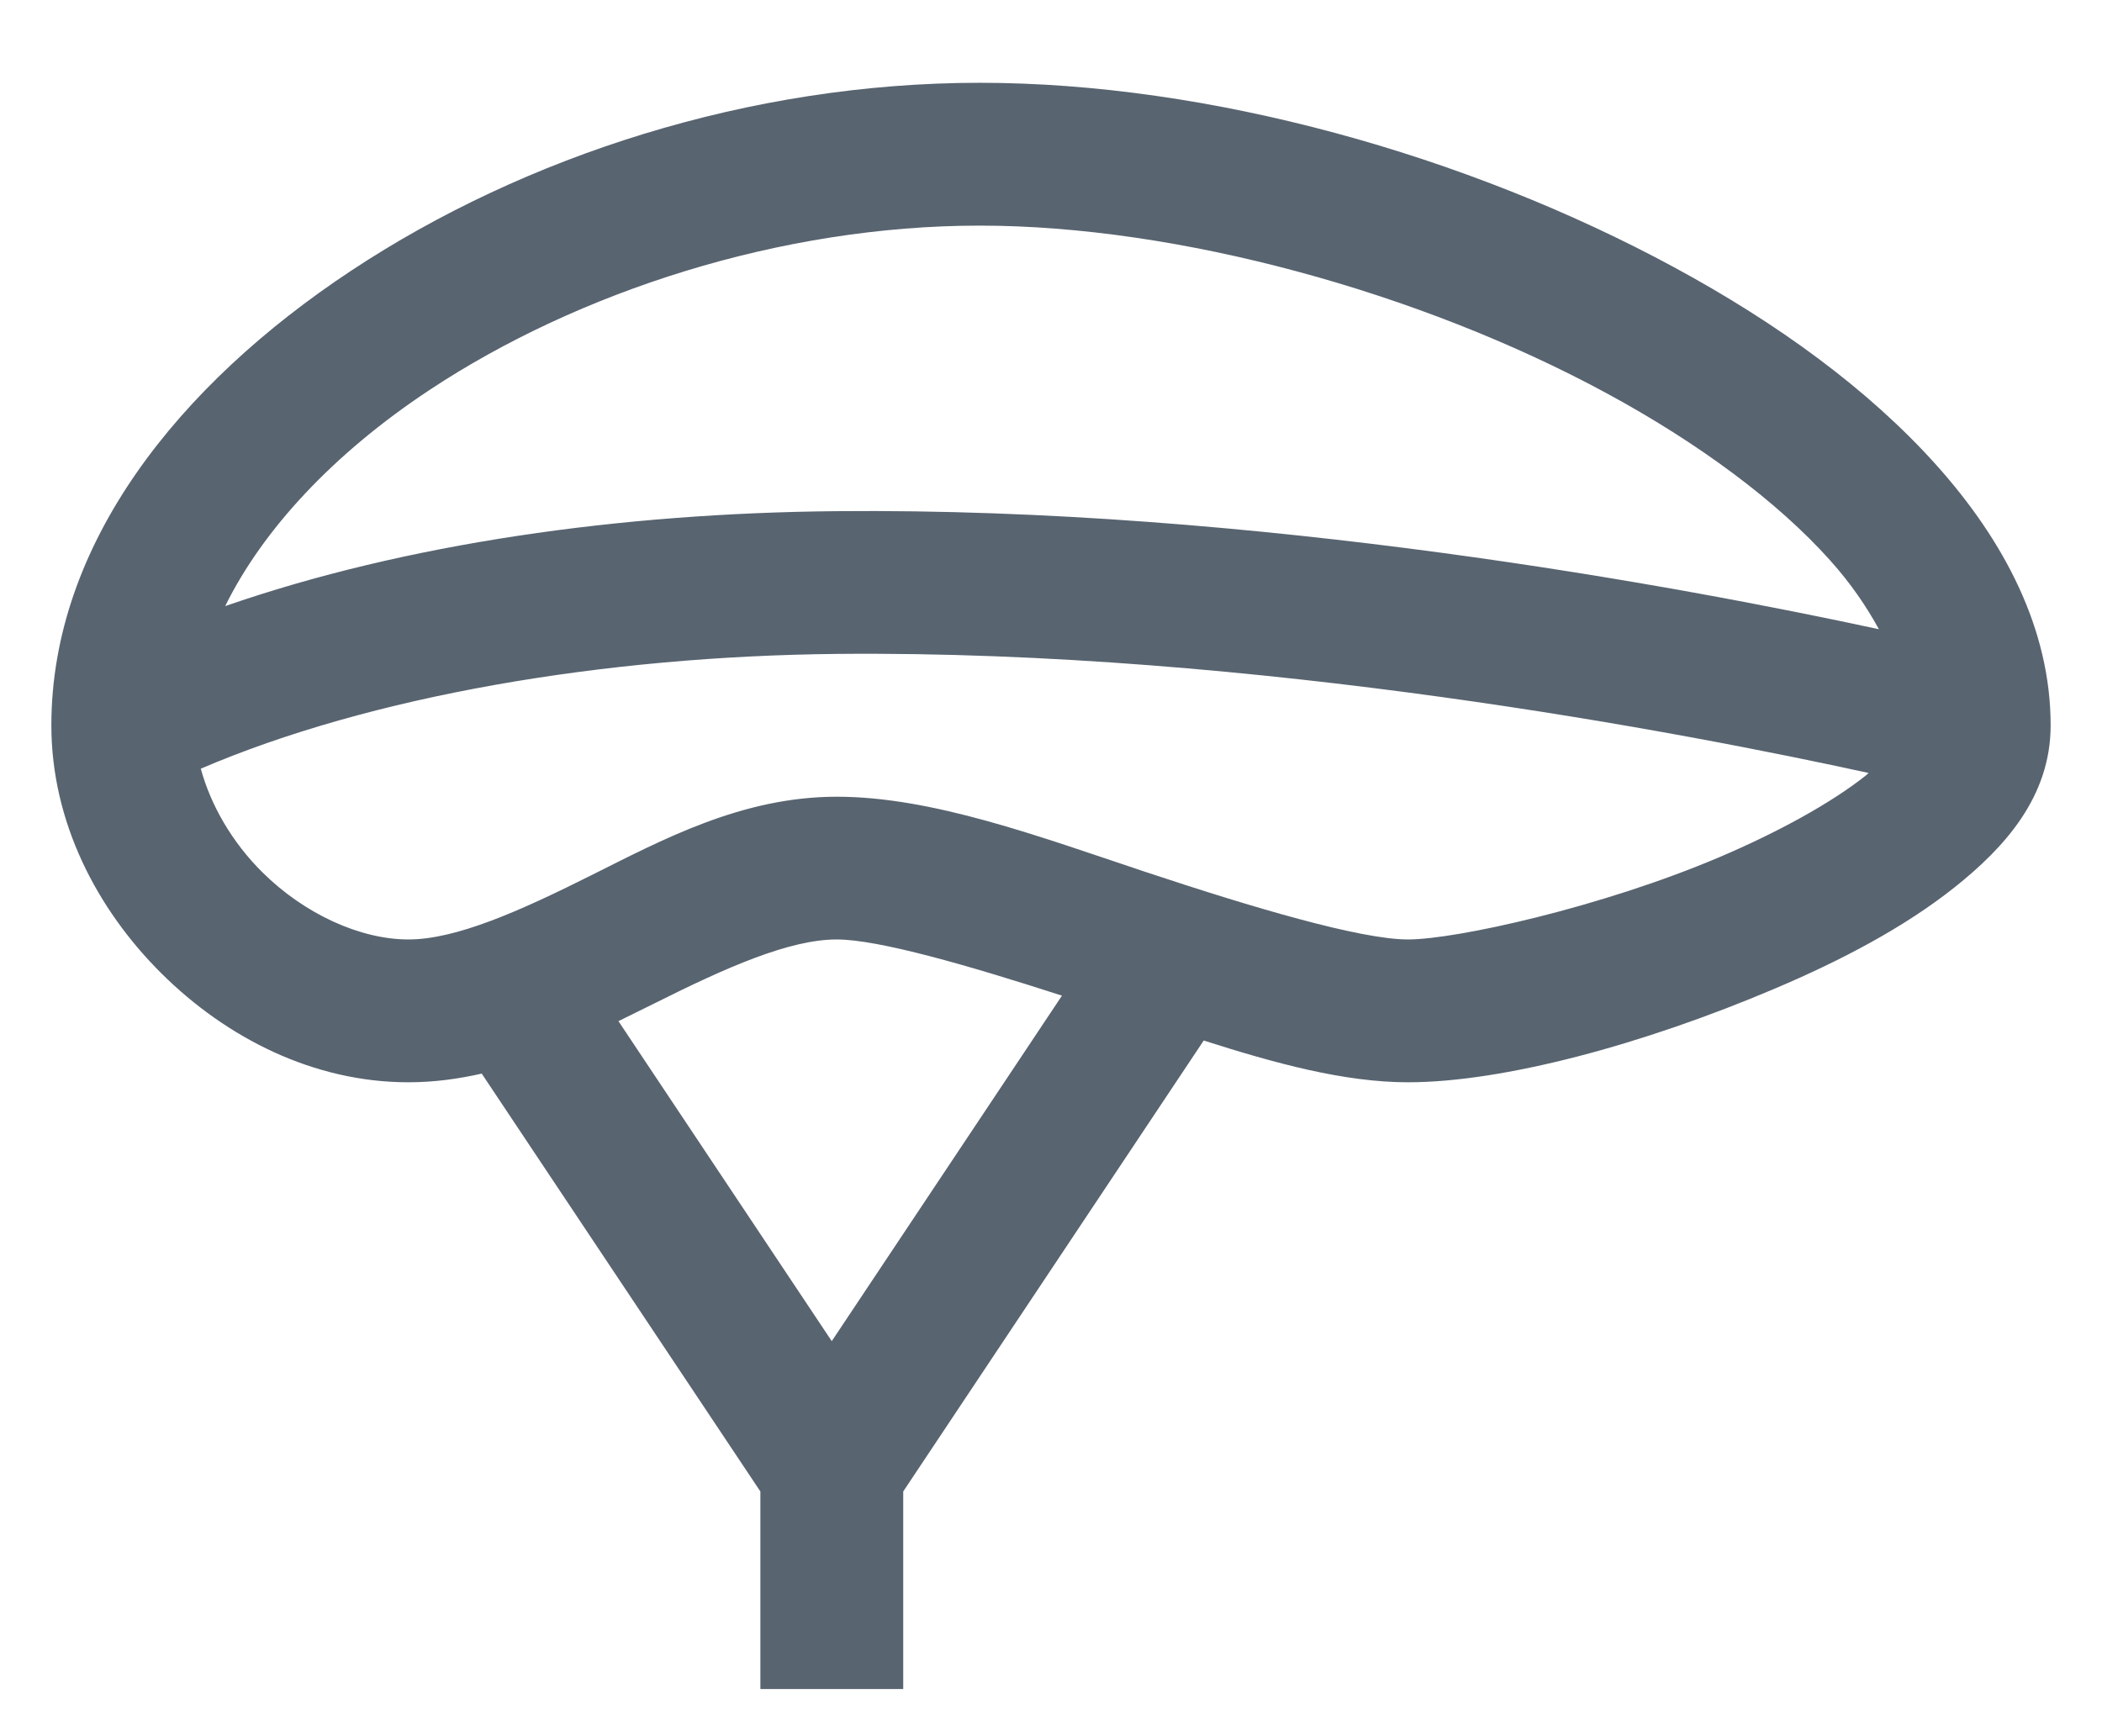 <svg width="23" height="19" viewBox="0 0 23 19" fill="none" xmlns="http://www.w3.org/2000/svg">
<path d="M10.719 0.906C8.206 0.906 5.736 1.709 3.843 2.962C1.95 4.214 0.562 5.956 0.562 7.938C0.562 8.992 1.058 9.95 1.769 10.655C2.481 11.361 3.433 11.844 4.469 11.844C4.749 11.844 5.015 11.807 5.271 11.749L8.32 16.322V18.484H9.883V16.322L13.171 11.387C13.945 11.634 14.706 11.844 15.406 11.844C16.442 11.844 17.971 11.435 19.422 10.818C20.148 10.51 20.833 10.15 21.385 9.712C21.936 9.274 22.438 8.719 22.438 7.938C22.438 6.883 21.93 5.919 21.188 5.09C20.445 4.261 19.451 3.538 18.318 2.925C16.051 1.698 13.232 0.906 10.719 0.906ZM10.719 2.469C12.893 2.469 15.543 3.201 17.573 4.3C18.588 4.849 19.449 5.489 20.025 6.132C20.256 6.39 20.424 6.64 20.559 6.886C18.381 6.416 13.736 5.55 9.149 5.594C6.789 5.616 4.443 5.946 2.464 6.633C2.874 5.8 3.643 4.966 4.704 4.265C6.326 3.192 8.544 2.469 10.719 2.469ZM9.164 7.156C13.739 7.113 18.454 8.023 20.446 8.459C20.434 8.47 20.427 8.478 20.414 8.488C20.038 8.787 19.454 9.108 18.812 9.381C17.529 9.927 15.933 10.281 15.406 10.281C14.885 10.281 13.7 9.93 12.528 9.54C11.357 9.149 10.198 8.719 9.156 8.719C8.115 8.719 7.244 9.192 6.463 9.582C5.682 9.973 4.99 10.281 4.469 10.281C3.942 10.281 3.332 10.003 2.871 9.546C2.541 9.219 2.307 8.815 2.197 8.412C4.053 7.617 6.6 7.181 9.164 7.156ZM9.156 10.281C9.613 10.281 10.599 10.566 11.62 10.896L9.101 14.677L6.767 11.175C6.9 11.11 7.034 11.044 7.162 10.98C7.943 10.589 8.635 10.281 9.156 10.281Z" fill="#586470"/>
</svg>
